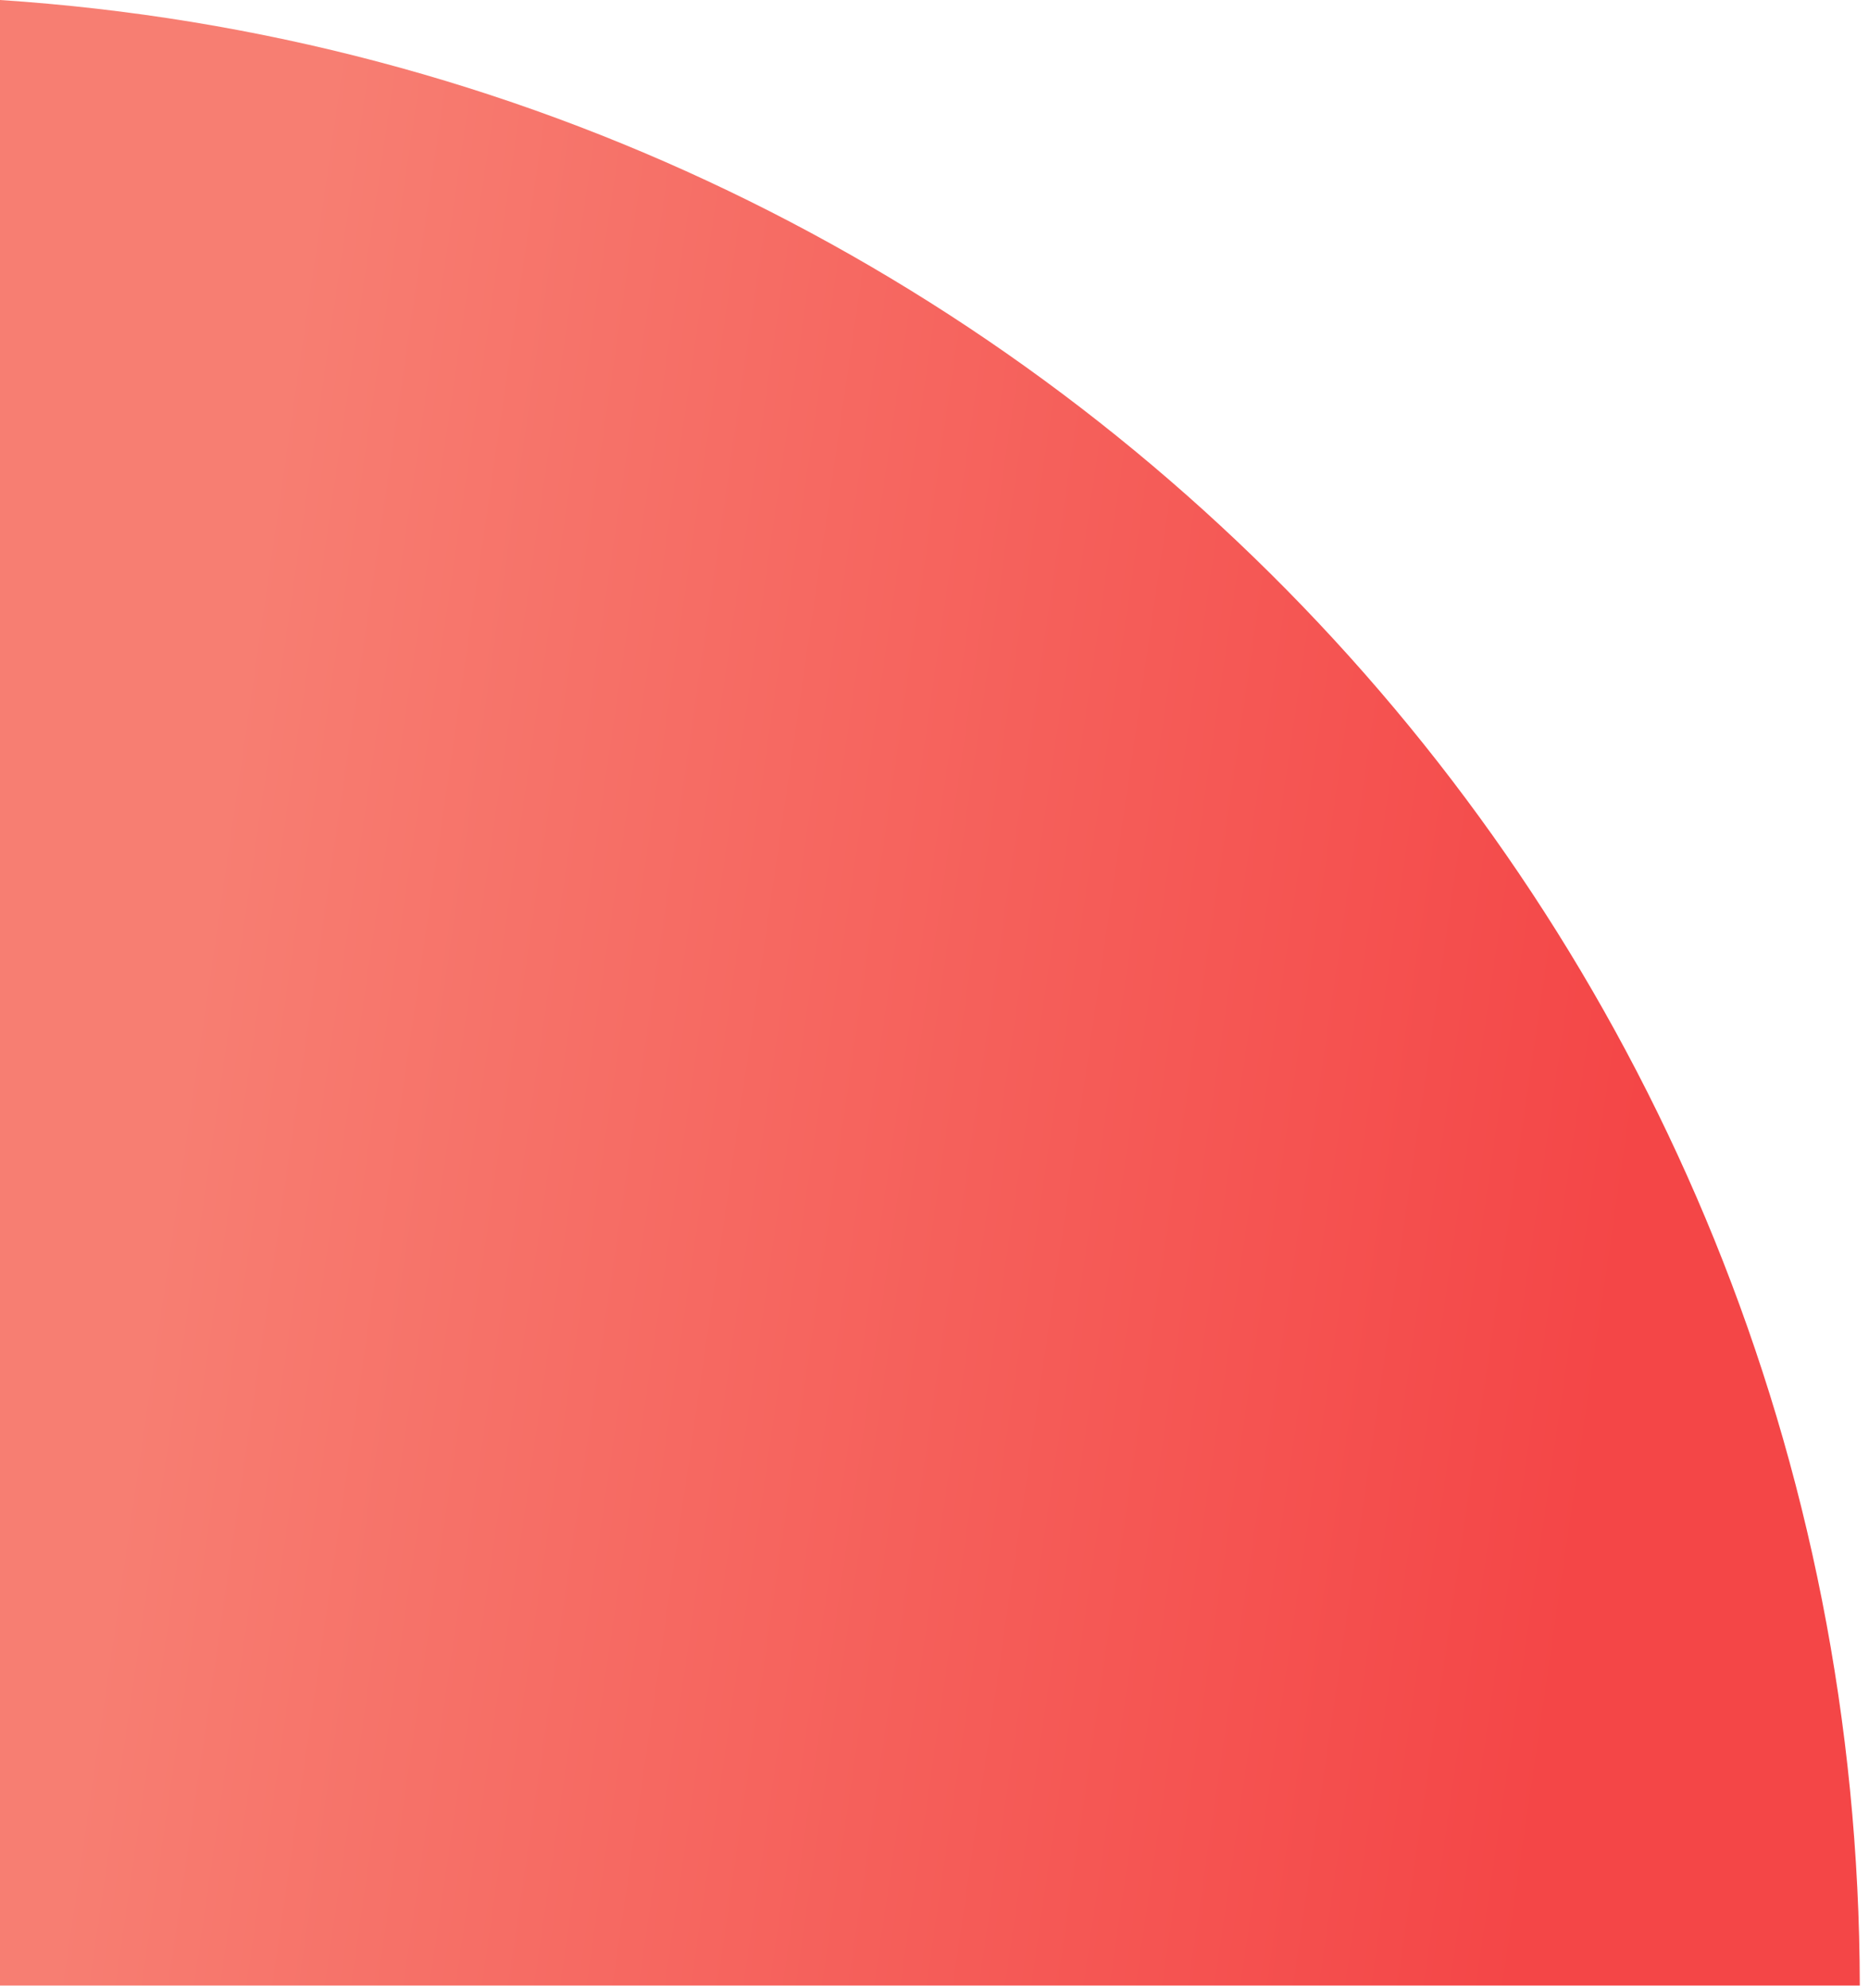 <?xml version="1.0" encoding="UTF-8"?> <svg xmlns="http://www.w3.org/2000/svg" width="110" height="117" viewBox="0 0 110 117" fill="none"> <path fill-rule="evenodd" clip-rule="evenodd" d="M-0 116.852L-0 0C61.07 4.019 109.371 54.785 109.458 116.852L-0 116.852Z" fill="url(#paint0_linear_987_2562)"></path> <defs> <linearGradient id="paint0_linear_987_2562" x1="86.384" y1="135.988" x2="1.941" y2="123.667" gradientUnits="userSpaceOnUse"> <stop stop-color="#F44647"></stop> <stop offset="1" stop-color="#F77E72"></stop> </linearGradient> </defs> </svg> 